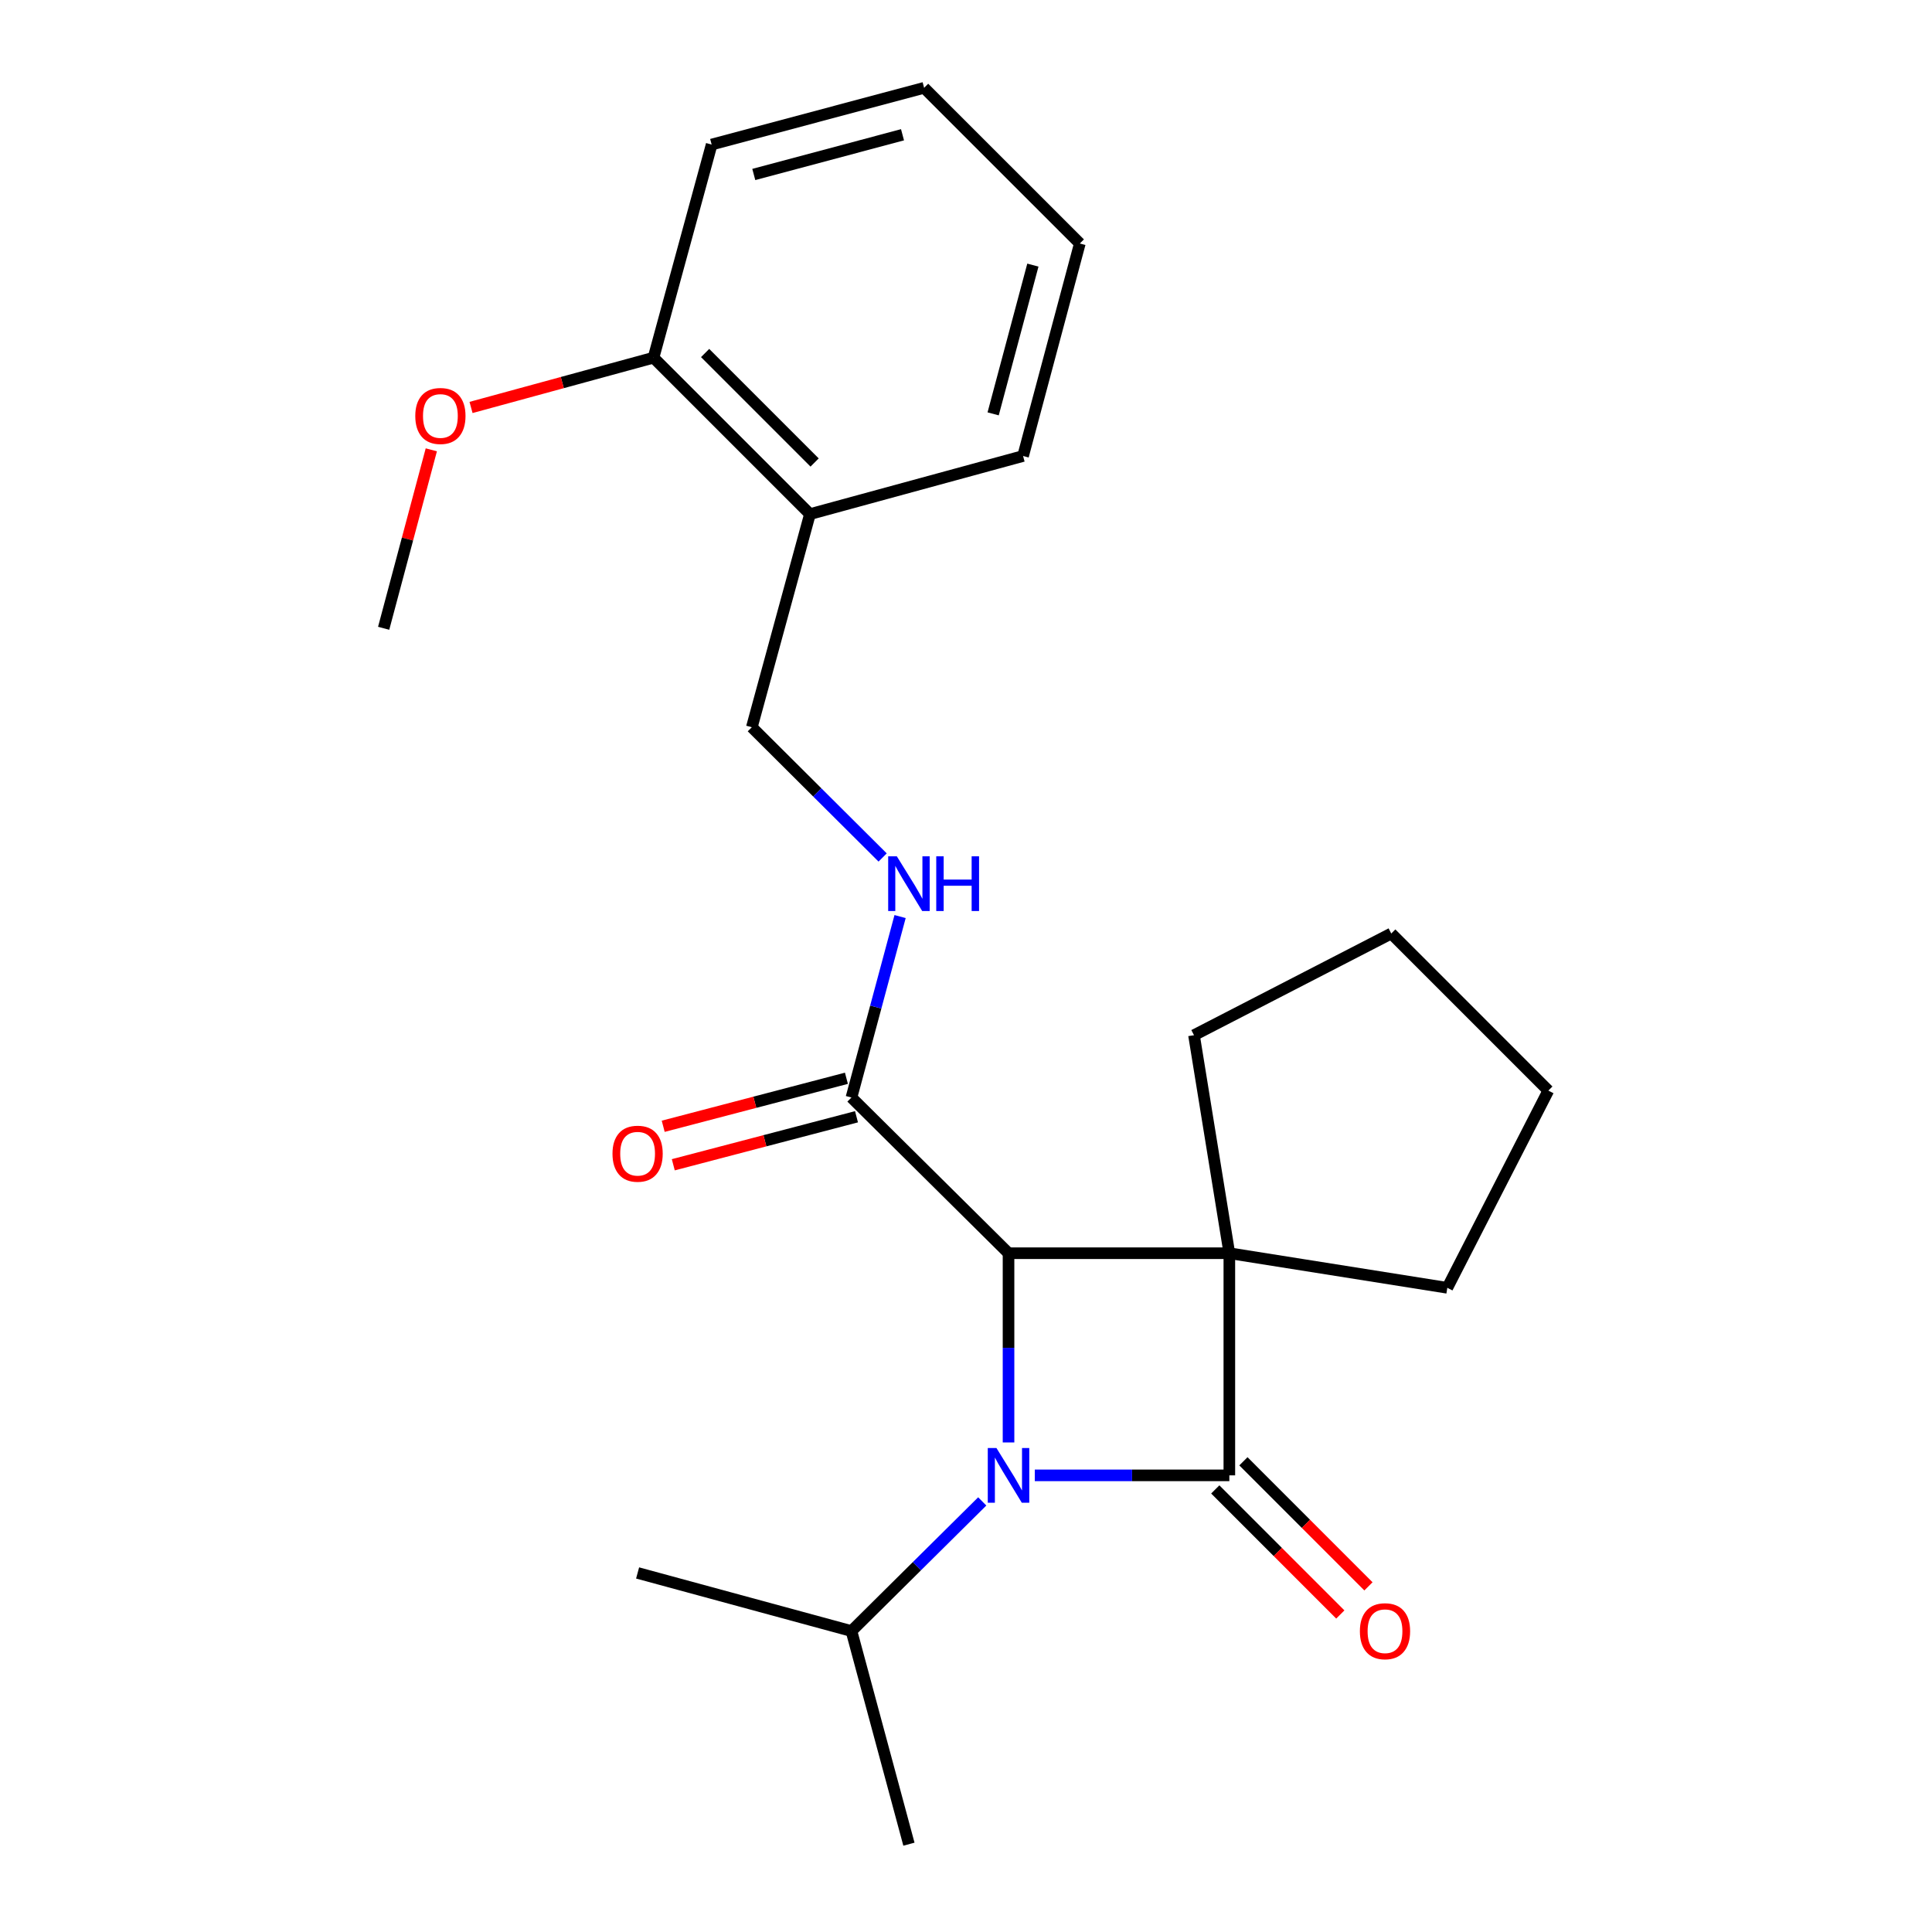 <?xml version='1.0' encoding='iso-8859-1'?>
<svg version='1.1' baseProfile='full'
              xmlns='http://www.w3.org/2000/svg'
                      xmlns:rdkit='http://www.rdkit.org/xml'
                      xmlns:xlink='http://www.w3.org/1999/xlink'
                  xml:space='preserve'
width='1000px' height='1000px' viewBox='0 0 1000 1000'>
<!-- END OF HEADER -->
<rect style='opacity:1.0;fill:#FFFFFF;stroke:none' width='1000' height='1000' x='0' y='0'> </rect>
<path class='bond-0' d='M 636.306,648.663 L 636.306,763.643' style='fill:none;fill-rule:evenodd;stroke:#000000;stroke-width:6px;stroke-linecap:butt;stroke-linejoin:miter;stroke-opacity:1' />
<path class='bond-2' d='M 636.306,648.663 L 522.012,648.663' style='fill:none;fill-rule:evenodd;stroke:#000000;stroke-width:6px;stroke-linecap:butt;stroke-linejoin:miter;stroke-opacity:1' />
<path class='bond-11' d='M 636.306,648.663 L 749.125,666.568' style='fill:none;fill-rule:evenodd;stroke:#000000;stroke-width:6px;stroke-linecap:butt;stroke-linejoin:miter;stroke-opacity:1' />
<path class='bond-12' d='M 636.306,648.663 L 618.012,535.821' style='fill:none;fill-rule:evenodd;stroke:#000000;stroke-width:6px;stroke-linecap:butt;stroke-linejoin:miter;stroke-opacity:1' />
<path class='bond-5' d='M 629.024,770.923 L 661.383,803.291' style='fill:none;fill-rule:evenodd;stroke:#000000;stroke-width:6px;stroke-linecap:butt;stroke-linejoin:miter;stroke-opacity:1' />
<path class='bond-5' d='M 661.383,803.291 L 693.742,835.659' style='fill:none;fill-rule:evenodd;stroke:#FF0000;stroke-width:6px;stroke-linecap:butt;stroke-linejoin:miter;stroke-opacity:1' />
<path class='bond-5' d='M 643.588,756.363 L 675.947,788.731' style='fill:none;fill-rule:evenodd;stroke:#000000;stroke-width:6px;stroke-linecap:butt;stroke-linejoin:miter;stroke-opacity:1' />
<path class='bond-5' d='M 675.947,788.731 L 708.306,821.099' style='fill:none;fill-rule:evenodd;stroke:#FF0000;stroke-width:6px;stroke-linecap:butt;stroke-linejoin:miter;stroke-opacity:1' />
<path class='bond-24' d='M 636.306,763.643 L 585.958,763.643' style='fill:none;fill-rule:evenodd;stroke:#000000;stroke-width:6px;stroke-linecap:butt;stroke-linejoin:miter;stroke-opacity:1' />
<path class='bond-24' d='M 585.958,763.643 L 535.61,763.643' style='fill:none;fill-rule:evenodd;stroke:#0000FF;stroke-width:6px;stroke-linecap:butt;stroke-linejoin:miter;stroke-opacity:1' />
<path class='bond-1' d='M 522.012,746.609 L 522.012,697.636' style='fill:none;fill-rule:evenodd;stroke:#0000FF;stroke-width:6px;stroke-linecap:butt;stroke-linejoin:miter;stroke-opacity:1' />
<path class='bond-1' d='M 522.012,697.636 L 522.012,648.663' style='fill:none;fill-rule:evenodd;stroke:#000000;stroke-width:6px;stroke-linecap:butt;stroke-linejoin:miter;stroke-opacity:1' />
<path class='bond-7' d='M 508.41,777.126 L 474.562,810.68' style='fill:none;fill-rule:evenodd;stroke:#0000FF;stroke-width:6px;stroke-linecap:butt;stroke-linejoin:miter;stroke-opacity:1' />
<path class='bond-7' d='M 474.562,810.68 L 440.713,844.233' style='fill:none;fill-rule:evenodd;stroke:#000000;stroke-width:6px;stroke-linecap:butt;stroke-linejoin:miter;stroke-opacity:1' />
<path class='bond-3' d='M 522.012,648.663 L 440.713,568.073' style='fill:none;fill-rule:evenodd;stroke:#000000;stroke-width:6px;stroke-linecap:butt;stroke-linejoin:miter;stroke-opacity:1' />
<path class='bond-4' d='M 440.713,568.073 L 453.299,521.241' style='fill:none;fill-rule:evenodd;stroke:#000000;stroke-width:6px;stroke-linecap:butt;stroke-linejoin:miter;stroke-opacity:1' />
<path class='bond-4' d='M 453.299,521.241 L 465.884,474.408' style='fill:none;fill-rule:evenodd;stroke:#0000FF;stroke-width:6px;stroke-linecap:butt;stroke-linejoin:miter;stroke-opacity:1' />
<path class='bond-9' d='M 438.104,558.113 L 390.689,570.536' style='fill:none;fill-rule:evenodd;stroke:#000000;stroke-width:6px;stroke-linecap:butt;stroke-linejoin:miter;stroke-opacity:1' />
<path class='bond-9' d='M 390.689,570.536 L 343.274,582.959' style='fill:none;fill-rule:evenodd;stroke:#FF0000;stroke-width:6px;stroke-linecap:butt;stroke-linejoin:miter;stroke-opacity:1' />
<path class='bond-9' d='M 443.323,578.034 L 395.908,590.457' style='fill:none;fill-rule:evenodd;stroke:#000000;stroke-width:6px;stroke-linecap:butt;stroke-linejoin:miter;stroke-opacity:1' />
<path class='bond-9' d='M 395.908,590.457 L 348.494,602.881' style='fill:none;fill-rule:evenodd;stroke:#FF0000;stroke-width:6px;stroke-linecap:butt;stroke-linejoin:miter;stroke-opacity:1' />
<path class='bond-8' d='M 456.851,443.832 L 423,410.124' style='fill:none;fill-rule:evenodd;stroke:#0000FF;stroke-width:6px;stroke-linecap:butt;stroke-linejoin:miter;stroke-opacity:1' />
<path class='bond-8' d='M 423,410.124 L 389.149,376.416' style='fill:none;fill-rule:evenodd;stroke:#000000;stroke-width:6px;stroke-linecap:butt;stroke-linejoin:miter;stroke-opacity:1' />
<path class='bond-6' d='M 419.228,266.103 L 389.149,376.416' style='fill:none;fill-rule:evenodd;stroke:#000000;stroke-width:6px;stroke-linecap:butt;stroke-linejoin:miter;stroke-opacity:1' />
<path class='bond-10' d='M 419.228,266.103 L 338.261,185.136' style='fill:none;fill-rule:evenodd;stroke:#000000;stroke-width:6px;stroke-linecap:butt;stroke-linejoin:miter;stroke-opacity:1' />
<path class='bond-10' d='M 421.644,239.396 L 364.967,182.719' style='fill:none;fill-rule:evenodd;stroke:#000000;stroke-width:6px;stroke-linecap:butt;stroke-linejoin:miter;stroke-opacity:1' />
<path class='bond-14' d='M 419.228,266.103 L 529.54,236.025' style='fill:none;fill-rule:evenodd;stroke:#000000;stroke-width:6px;stroke-linecap:butt;stroke-linejoin:miter;stroke-opacity:1' />
<path class='bond-16' d='M 440.713,844.233 L 330.023,814.155' style='fill:none;fill-rule:evenodd;stroke:#000000;stroke-width:6px;stroke-linecap:butt;stroke-linejoin:miter;stroke-opacity:1' />
<path class='bond-17' d='M 440.713,844.233 L 470.46,954.545' style='fill:none;fill-rule:evenodd;stroke:#000000;stroke-width:6px;stroke-linecap:butt;stroke-linejoin:miter;stroke-opacity:1' />
<path class='bond-13' d='M 338.261,185.136 L 291.033,198.018' style='fill:none;fill-rule:evenodd;stroke:#000000;stroke-width:6px;stroke-linecap:butt;stroke-linejoin:miter;stroke-opacity:1' />
<path class='bond-13' d='M 291.033,198.018 L 243.806,210.9' style='fill:none;fill-rule:evenodd;stroke:#FF0000;stroke-width:6px;stroke-linecap:butt;stroke-linejoin:miter;stroke-opacity:1' />
<path class='bond-15' d='M 338.261,185.136 L 368.35,74.823' style='fill:none;fill-rule:evenodd;stroke:#000000;stroke-width:6px;stroke-linecap:butt;stroke-linejoin:miter;stroke-opacity:1' />
<path class='bond-20' d='M 749.125,666.568 L 801.421,564.492' style='fill:none;fill-rule:evenodd;stroke:#000000;stroke-width:6px;stroke-linecap:butt;stroke-linejoin:miter;stroke-opacity:1' />
<path class='bond-19' d='M 618.012,535.821 L 720.111,483.182' style='fill:none;fill-rule:evenodd;stroke:#000000;stroke-width:6px;stroke-linecap:butt;stroke-linejoin:miter;stroke-opacity:1' />
<path class='bond-18' d='M 223.246,232.831 L 210.912,279.013' style='fill:none;fill-rule:evenodd;stroke:#FF0000;stroke-width:6px;stroke-linecap:butt;stroke-linejoin:miter;stroke-opacity:1' />
<path class='bond-18' d='M 210.912,279.013 L 198.579,325.195' style='fill:none;fill-rule:evenodd;stroke:#000000;stroke-width:6px;stroke-linecap:butt;stroke-linejoin:miter;stroke-opacity:1' />
<path class='bond-21' d='M 529.54,236.025 L 558.92,126.033' style='fill:none;fill-rule:evenodd;stroke:#000000;stroke-width:6px;stroke-linecap:butt;stroke-linejoin:miter;stroke-opacity:1' />
<path class='bond-21' d='M 514.051,214.212 L 534.617,137.217' style='fill:none;fill-rule:evenodd;stroke:#000000;stroke-width:6px;stroke-linecap:butt;stroke-linejoin:miter;stroke-opacity:1' />
<path class='bond-25' d='M 368.35,74.823 L 478.32,45.455' style='fill:none;fill-rule:evenodd;stroke:#000000;stroke-width:6px;stroke-linecap:butt;stroke-linejoin:miter;stroke-opacity:1' />
<path class='bond-25' d='M 390.159,90.314 L 467.138,69.756' style='fill:none;fill-rule:evenodd;stroke:#000000;stroke-width:6px;stroke-linecap:butt;stroke-linejoin:miter;stroke-opacity:1' />
<path class='bond-23' d='M 720.111,483.182 L 801.421,564.492' style='fill:none;fill-rule:evenodd;stroke:#000000;stroke-width:6px;stroke-linecap:butt;stroke-linejoin:miter;stroke-opacity:1' />
<path class='bond-22' d='M 558.92,126.033 L 478.32,45.455' style='fill:none;fill-rule:evenodd;stroke:#000000;stroke-width:6px;stroke-linecap:butt;stroke-linejoin:miter;stroke-opacity:1' />
<path  class='atom-2' d='M 515.752 749.483
L 525.032 764.483
Q 525.952 765.963, 527.432 768.643
Q 528.912 771.323, 528.992 771.483
L 528.992 749.483
L 532.752 749.483
L 532.752 777.803
L 528.872 777.803
L 518.912 761.403
Q 517.752 759.483, 516.512 757.283
Q 515.312 755.083, 514.952 754.403
L 514.952 777.803
L 511.272 777.803
L 511.272 749.483
L 515.752 749.483
' fill='#0000FF'/>
<path  class='atom-5' d='M 464.2 443.223
L 473.48 458.223
Q 474.4 459.703, 475.88 462.383
Q 477.36 465.063, 477.44 465.223
L 477.44 443.223
L 481.2 443.223
L 481.2 471.543
L 477.32 471.543
L 467.36 455.143
Q 466.2 453.223, 464.96 451.023
Q 463.76 448.823, 463.4 448.143
L 463.4 471.543
L 459.72 471.543
L 459.72 443.223
L 464.2 443.223
' fill='#0000FF'/>
<path  class='atom-5' d='M 484.6 443.223
L 488.44 443.223
L 488.44 455.263
L 502.92 455.263
L 502.92 443.223
L 506.76 443.223
L 506.76 471.543
L 502.92 471.543
L 502.92 458.463
L 488.44 458.463
L 488.44 471.543
L 484.6 471.543
L 484.6 443.223
' fill='#0000FF'/>
<path  class='atom-6' d='M 703.873 844.313
Q 703.873 837.513, 707.233 833.713
Q 710.593 829.913, 716.873 829.913
Q 723.153 829.913, 726.513 833.713
Q 729.873 837.513, 729.873 844.313
Q 729.873 851.193, 726.473 855.113
Q 723.073 858.993, 716.873 858.993
Q 710.633 858.993, 707.233 855.113
Q 703.873 851.233, 703.873 844.313
M 716.873 855.793
Q 721.193 855.793, 723.513 852.913
Q 725.873 849.993, 725.873 844.313
Q 725.873 838.753, 723.513 835.953
Q 721.193 833.113, 716.873 833.113
Q 712.553 833.113, 710.193 835.913
Q 707.873 838.713, 707.873 844.313
Q 707.873 850.033, 710.193 852.913
Q 712.553 855.793, 716.873 855.793
' fill='#FF0000'/>
<path  class='atom-10' d='M 317.023 597.156
Q 317.023 590.356, 320.383 586.556
Q 323.743 582.756, 330.023 582.756
Q 336.303 582.756, 339.663 586.556
Q 343.023 590.356, 343.023 597.156
Q 343.023 604.036, 339.623 607.956
Q 336.223 611.836, 330.023 611.836
Q 323.783 611.836, 320.383 607.956
Q 317.023 604.076, 317.023 597.156
M 330.023 608.636
Q 334.343 608.636, 336.663 605.756
Q 339.023 602.836, 339.023 597.156
Q 339.023 591.596, 336.663 588.796
Q 334.343 585.956, 330.023 585.956
Q 325.703 585.956, 323.343 588.756
Q 321.023 591.556, 321.023 597.156
Q 321.023 602.876, 323.343 605.756
Q 325.703 608.636, 330.023 608.636
' fill='#FF0000'/>
<path  class='atom-14' d='M 214.948 215.305
Q 214.948 208.505, 218.308 204.705
Q 221.668 200.905, 227.948 200.905
Q 234.228 200.905, 237.588 204.705
Q 240.948 208.505, 240.948 215.305
Q 240.948 222.185, 237.548 226.105
Q 234.148 229.985, 227.948 229.985
Q 221.708 229.985, 218.308 226.105
Q 214.948 222.225, 214.948 215.305
M 227.948 226.785
Q 232.268 226.785, 234.588 223.905
Q 236.948 220.985, 236.948 215.305
Q 236.948 209.745, 234.588 206.945
Q 232.268 204.105, 227.948 204.105
Q 223.628 204.105, 221.268 206.905
Q 218.948 209.705, 218.948 215.305
Q 218.948 221.025, 221.268 223.905
Q 223.628 226.785, 227.948 226.785
' fill='#FF0000'/>
</svg>
